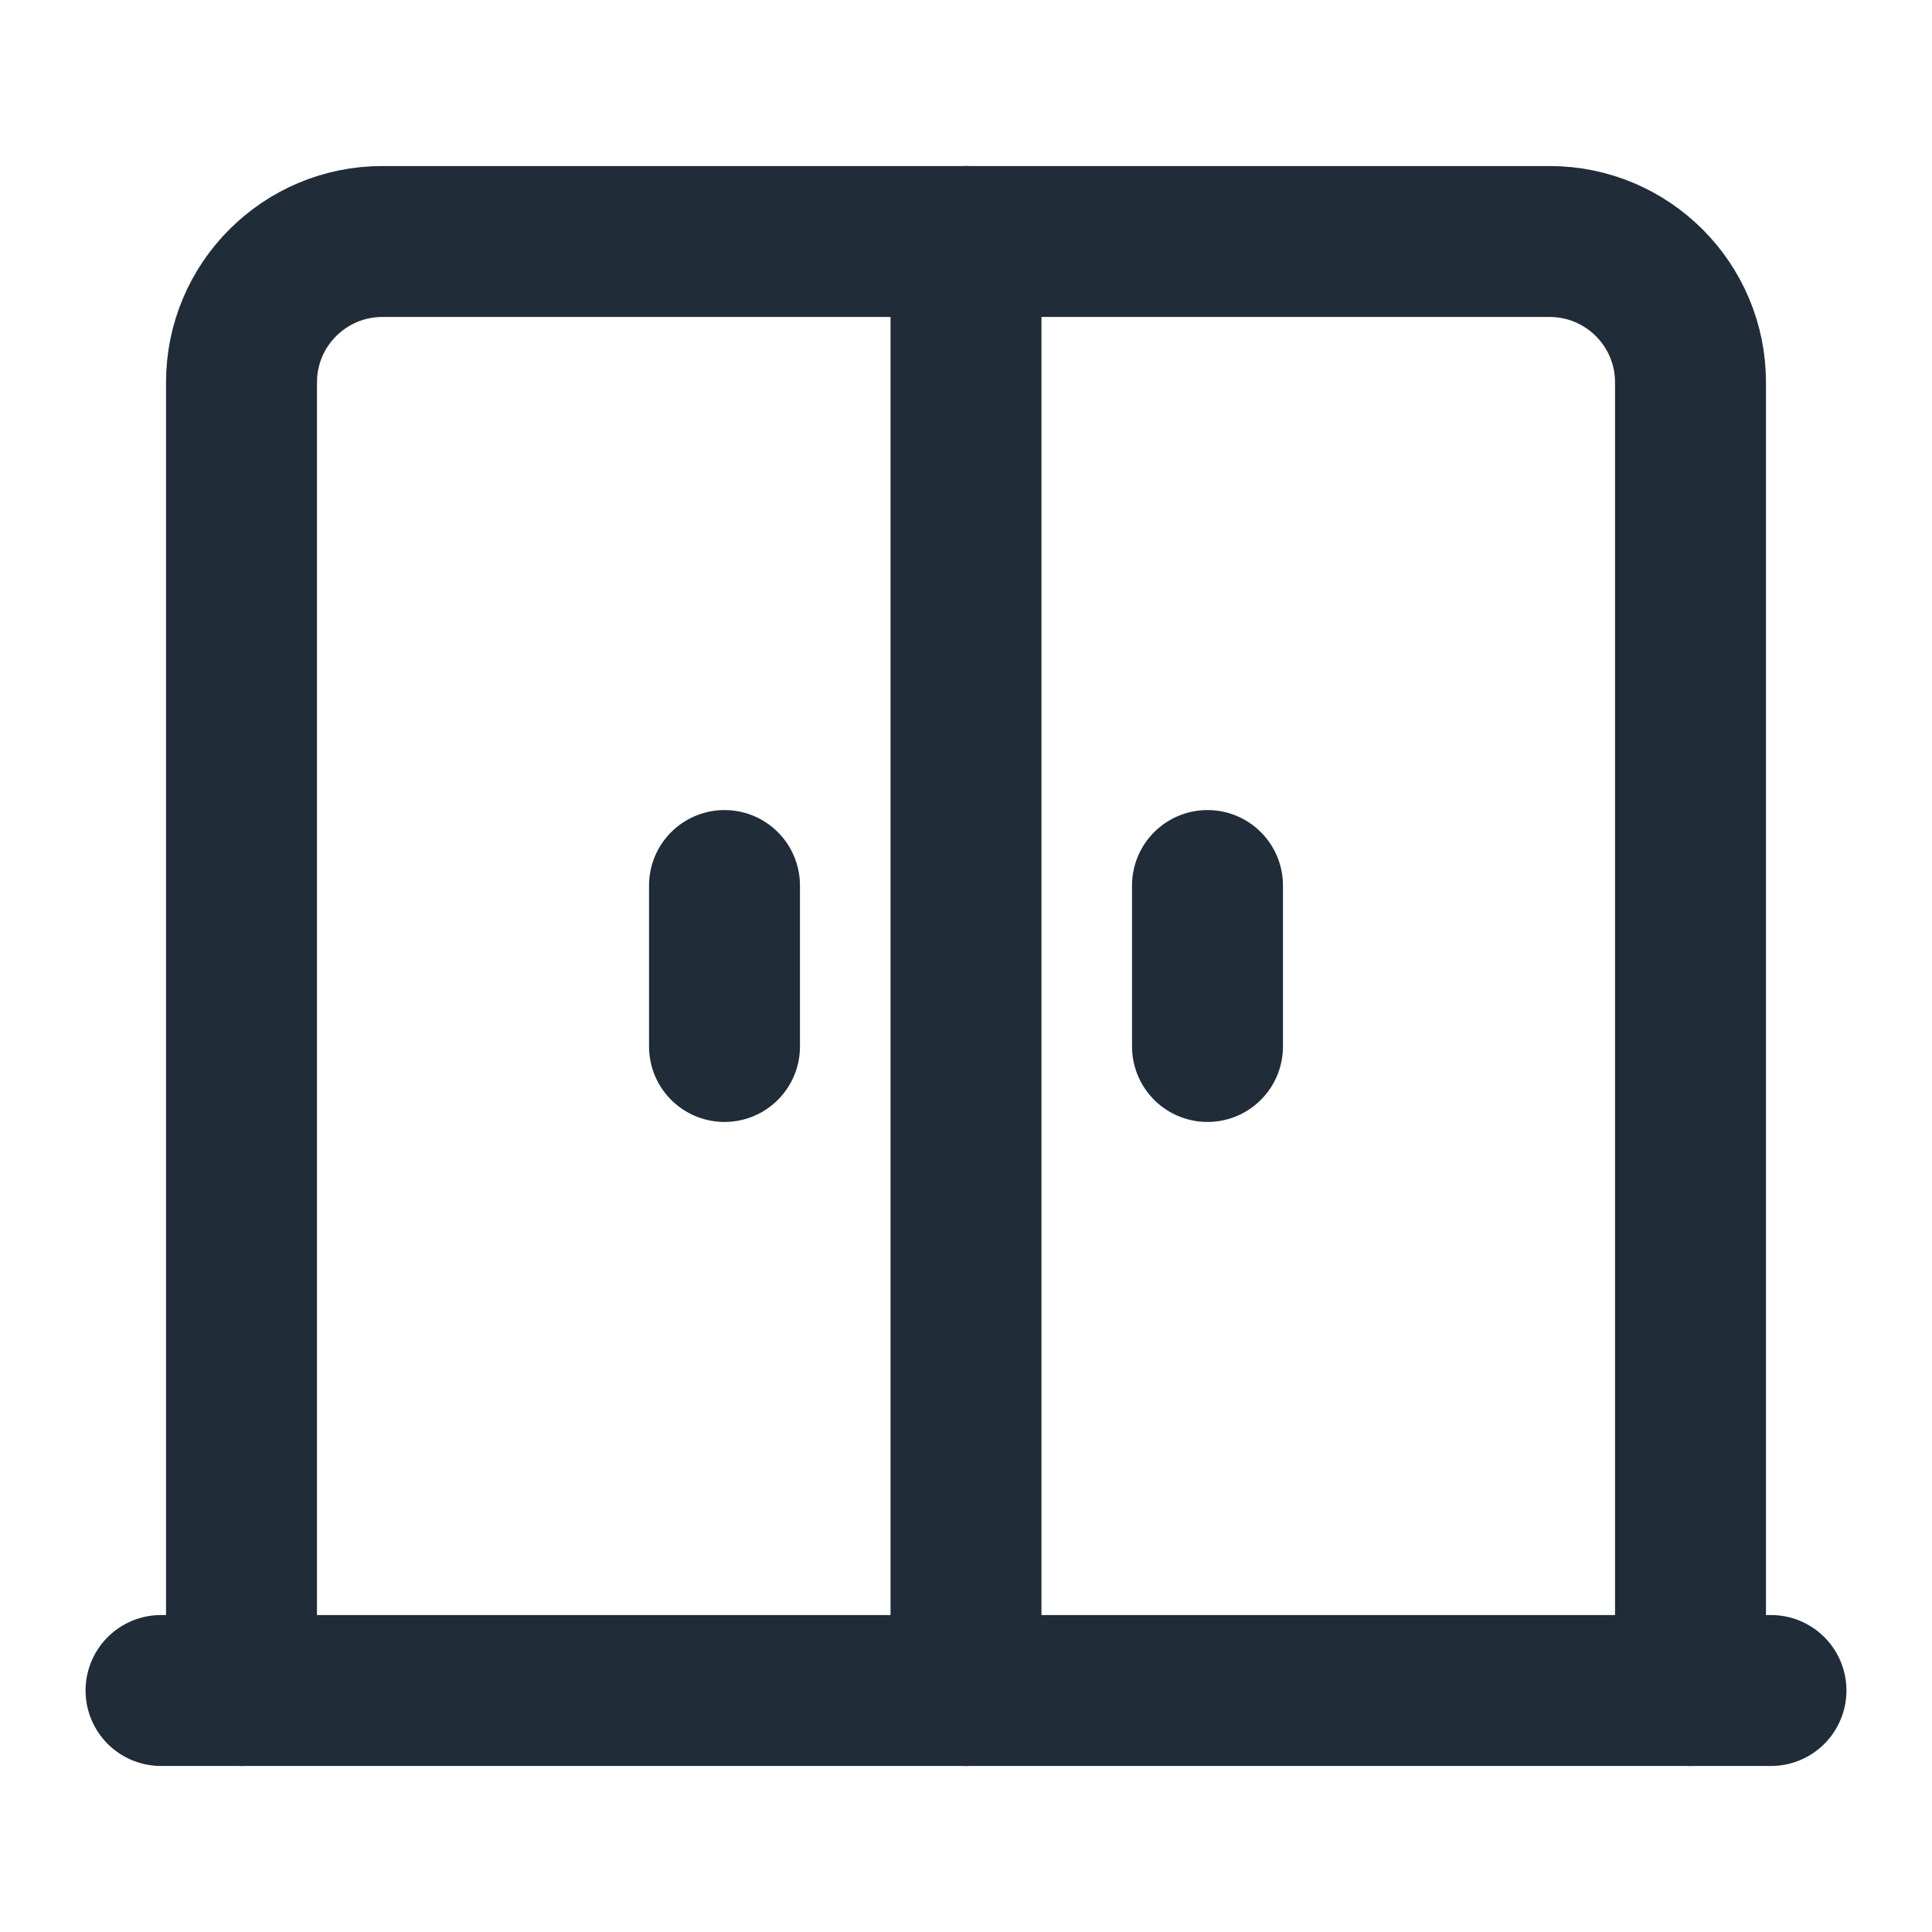 <svg width="32" height="32" viewBox="0 0 32 32" fill="none" xmlns="http://www.w3.org/2000/svg">
<path d="M4 28V6.333C4 5.045 5.045 4 6.333 4H25.667C26.955 4 28 5.045 28 6.333V28" stroke="#202C38" stroke-width="2.5" stroke-linecap="round" stroke-linejoin="round"/>
<path d="M29.333 28H2.667" stroke="#202C38" stroke-width="2.5" stroke-linecap="round" stroke-linejoin="round"/>
<path d="M12 17.333V14.667" stroke="#202C38" stroke-width="2.5" stroke-linecap="round" stroke-linejoin="round"/>
<path d="M20 14.667V17.333" stroke="#202C38" stroke-width="2.5" stroke-linecap="round" stroke-linejoin="round"/>
<path d="M16 4V28" stroke="#202C38" stroke-width="2.5" stroke-linecap="round" stroke-linejoin="round"/>
</svg>
